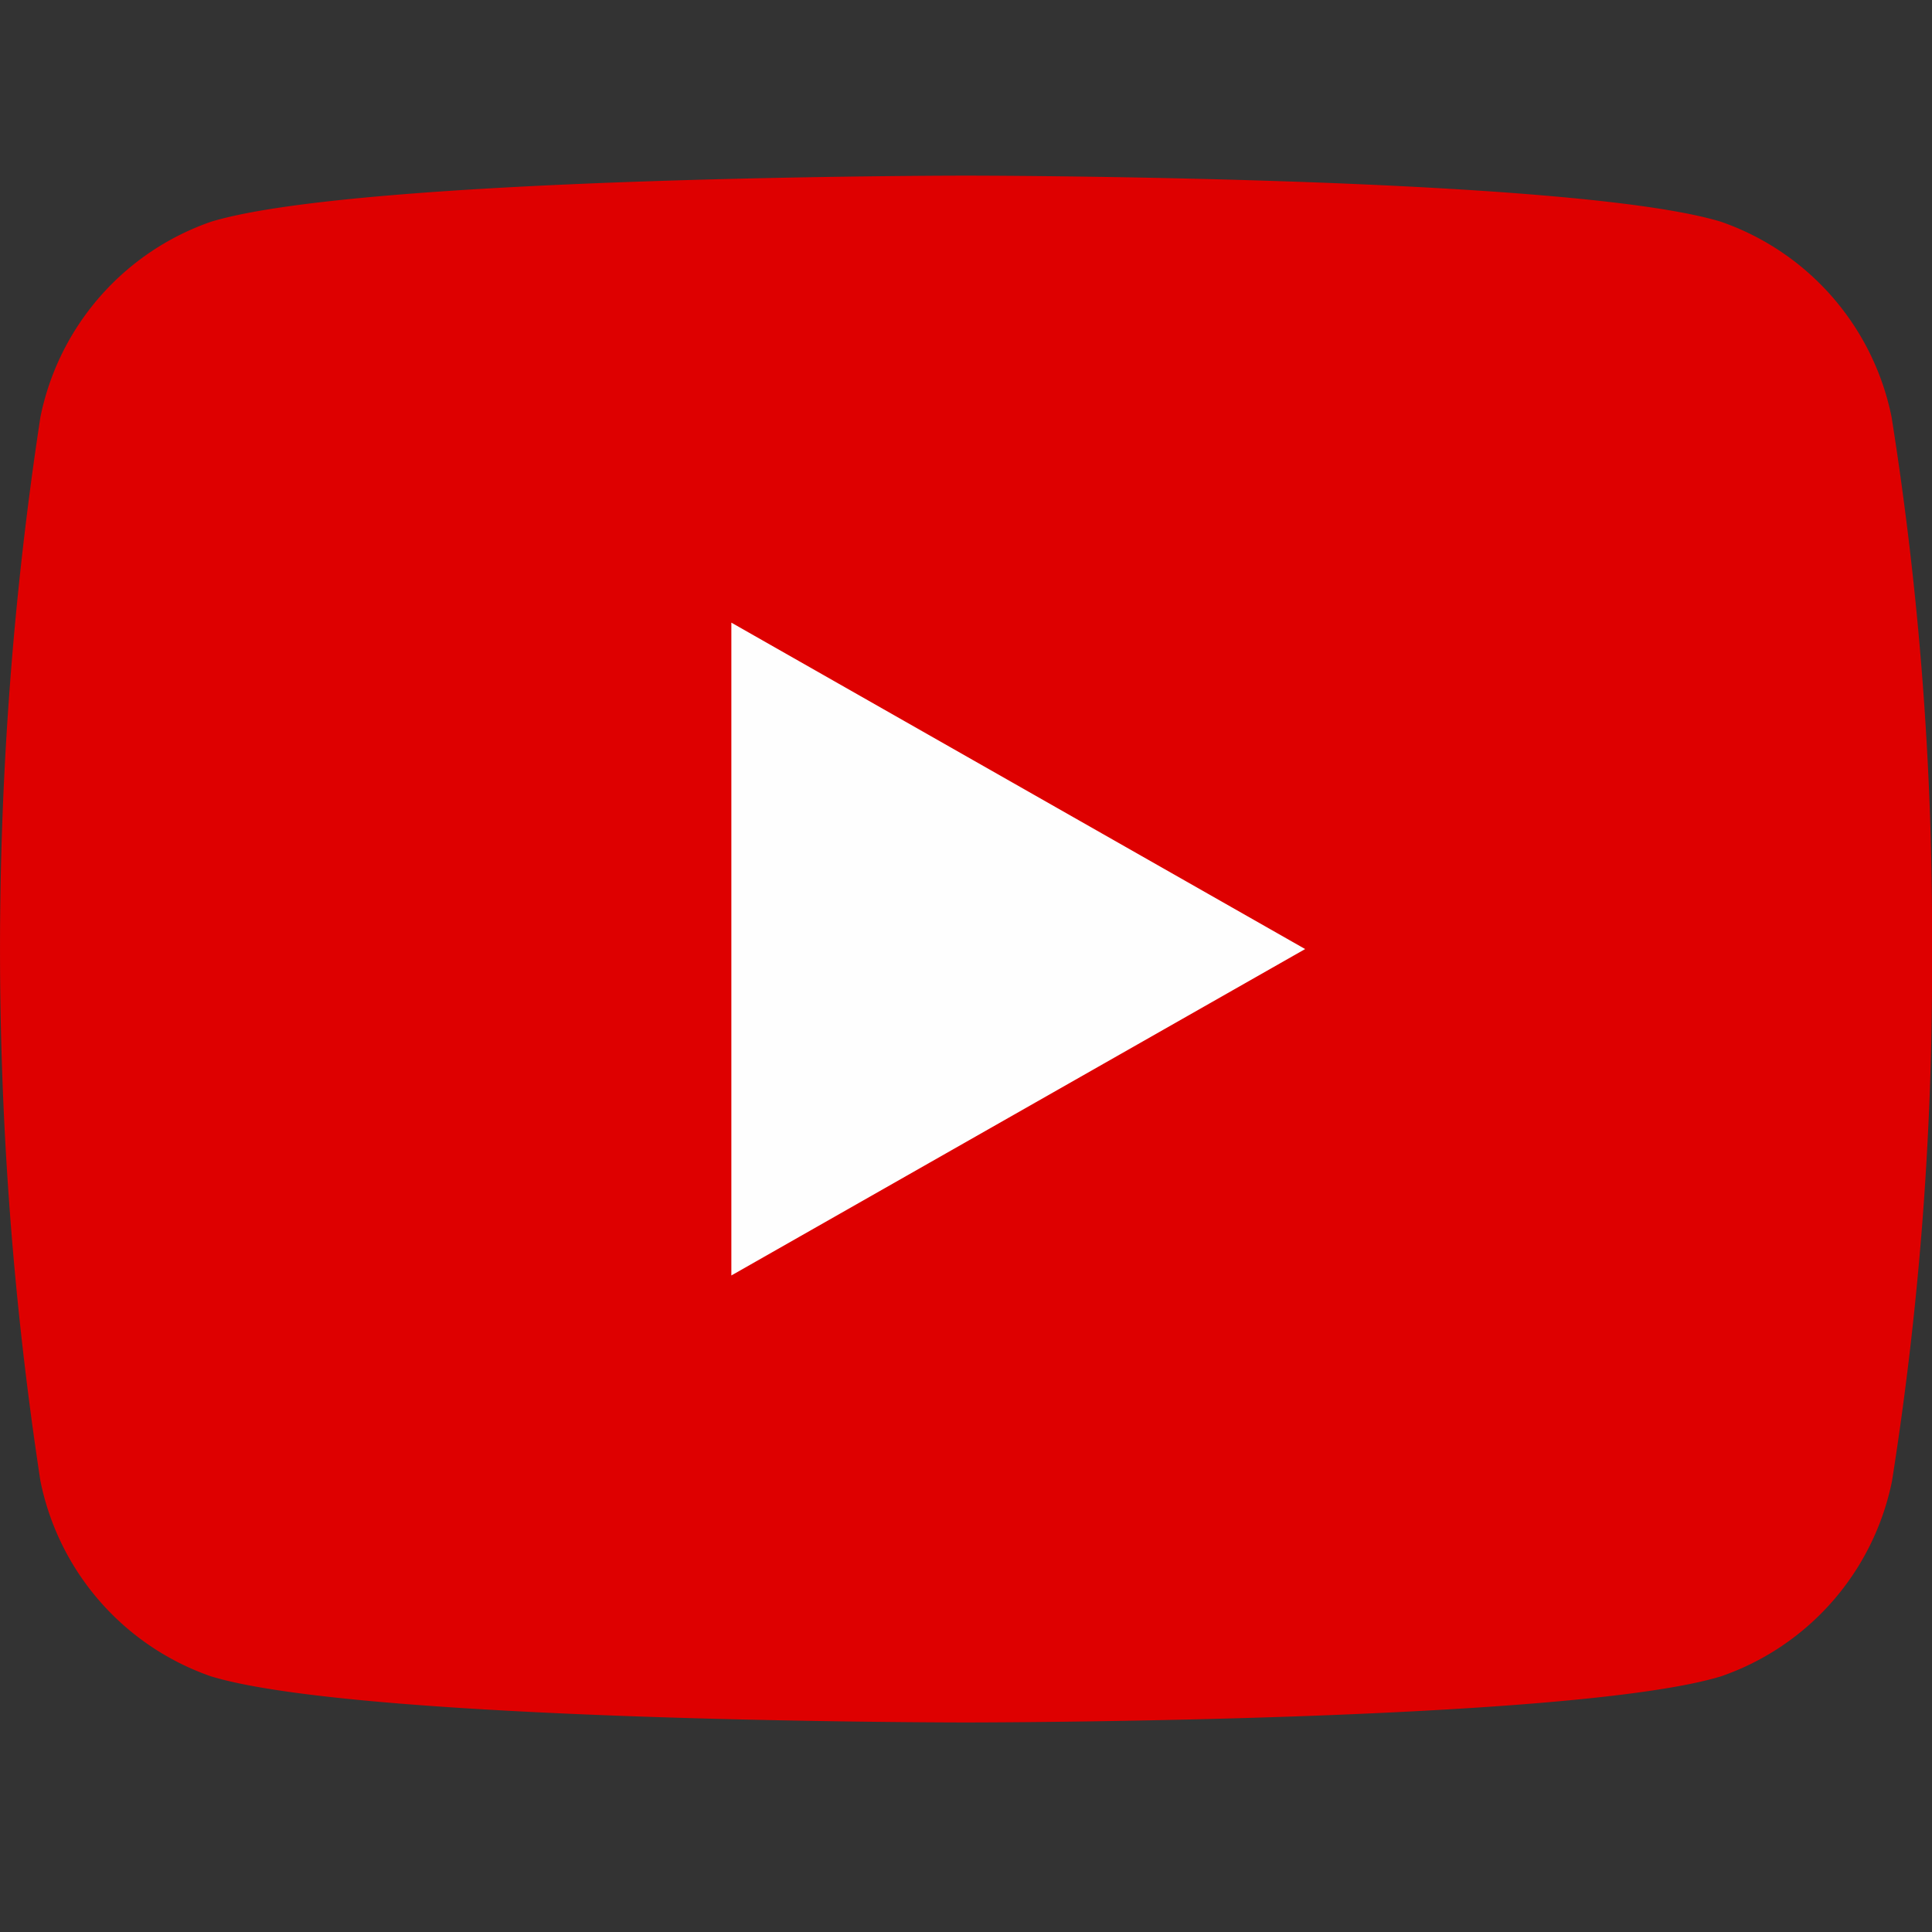 <svg xmlns="http://www.w3.org/2000/svg" width="22" height="22" viewBox="0 0 22 22">
  <rect x="0" y="0" width="22" height="22" fill="#333333" stroke="none"/>
  <g id="グループ_821" data-name="グループ 821" transform="translate(15191 9226)">
    <rect id="長方形_2374" data-name="長方形 2374" width="22" height="22" transform="translate(-15191 -9226)" fill="none"/>
    <g id="グループ_820" data-name="グループ 820" transform="translate(-15191 -9224)">
      <path id="パス_3390" data-name="パス 3390" d="M29.54,36.75A2.98,2.98,0,0,0,27.6,34.526C25.88,34,19,34,19,34s-6.88,0-8.6.526A2.98,2.98,0,0,0,8.46,36.75a40.121,40.121,0,0,0,0,12.113A2.98,2.98,0,0,0,10.4,51.088c1.716.526,8.6.526,8.6.526s6.88,0,8.6-.526a2.98,2.98,0,0,0,1.945-2.225A37.347,37.347,0,0,0,30,42.807,37.347,37.347,0,0,0,29.54,36.75Z" transform="translate(-8 -34)" fill="#de0000"/>
      <path id="パス_3391" data-name="パス 3391" d="M78,77.265V69.831l6.534,3.717Z" transform="translate(-69.672 -64.741)" fill="#fefefe"/>
    </g>
  </g>
</svg>
